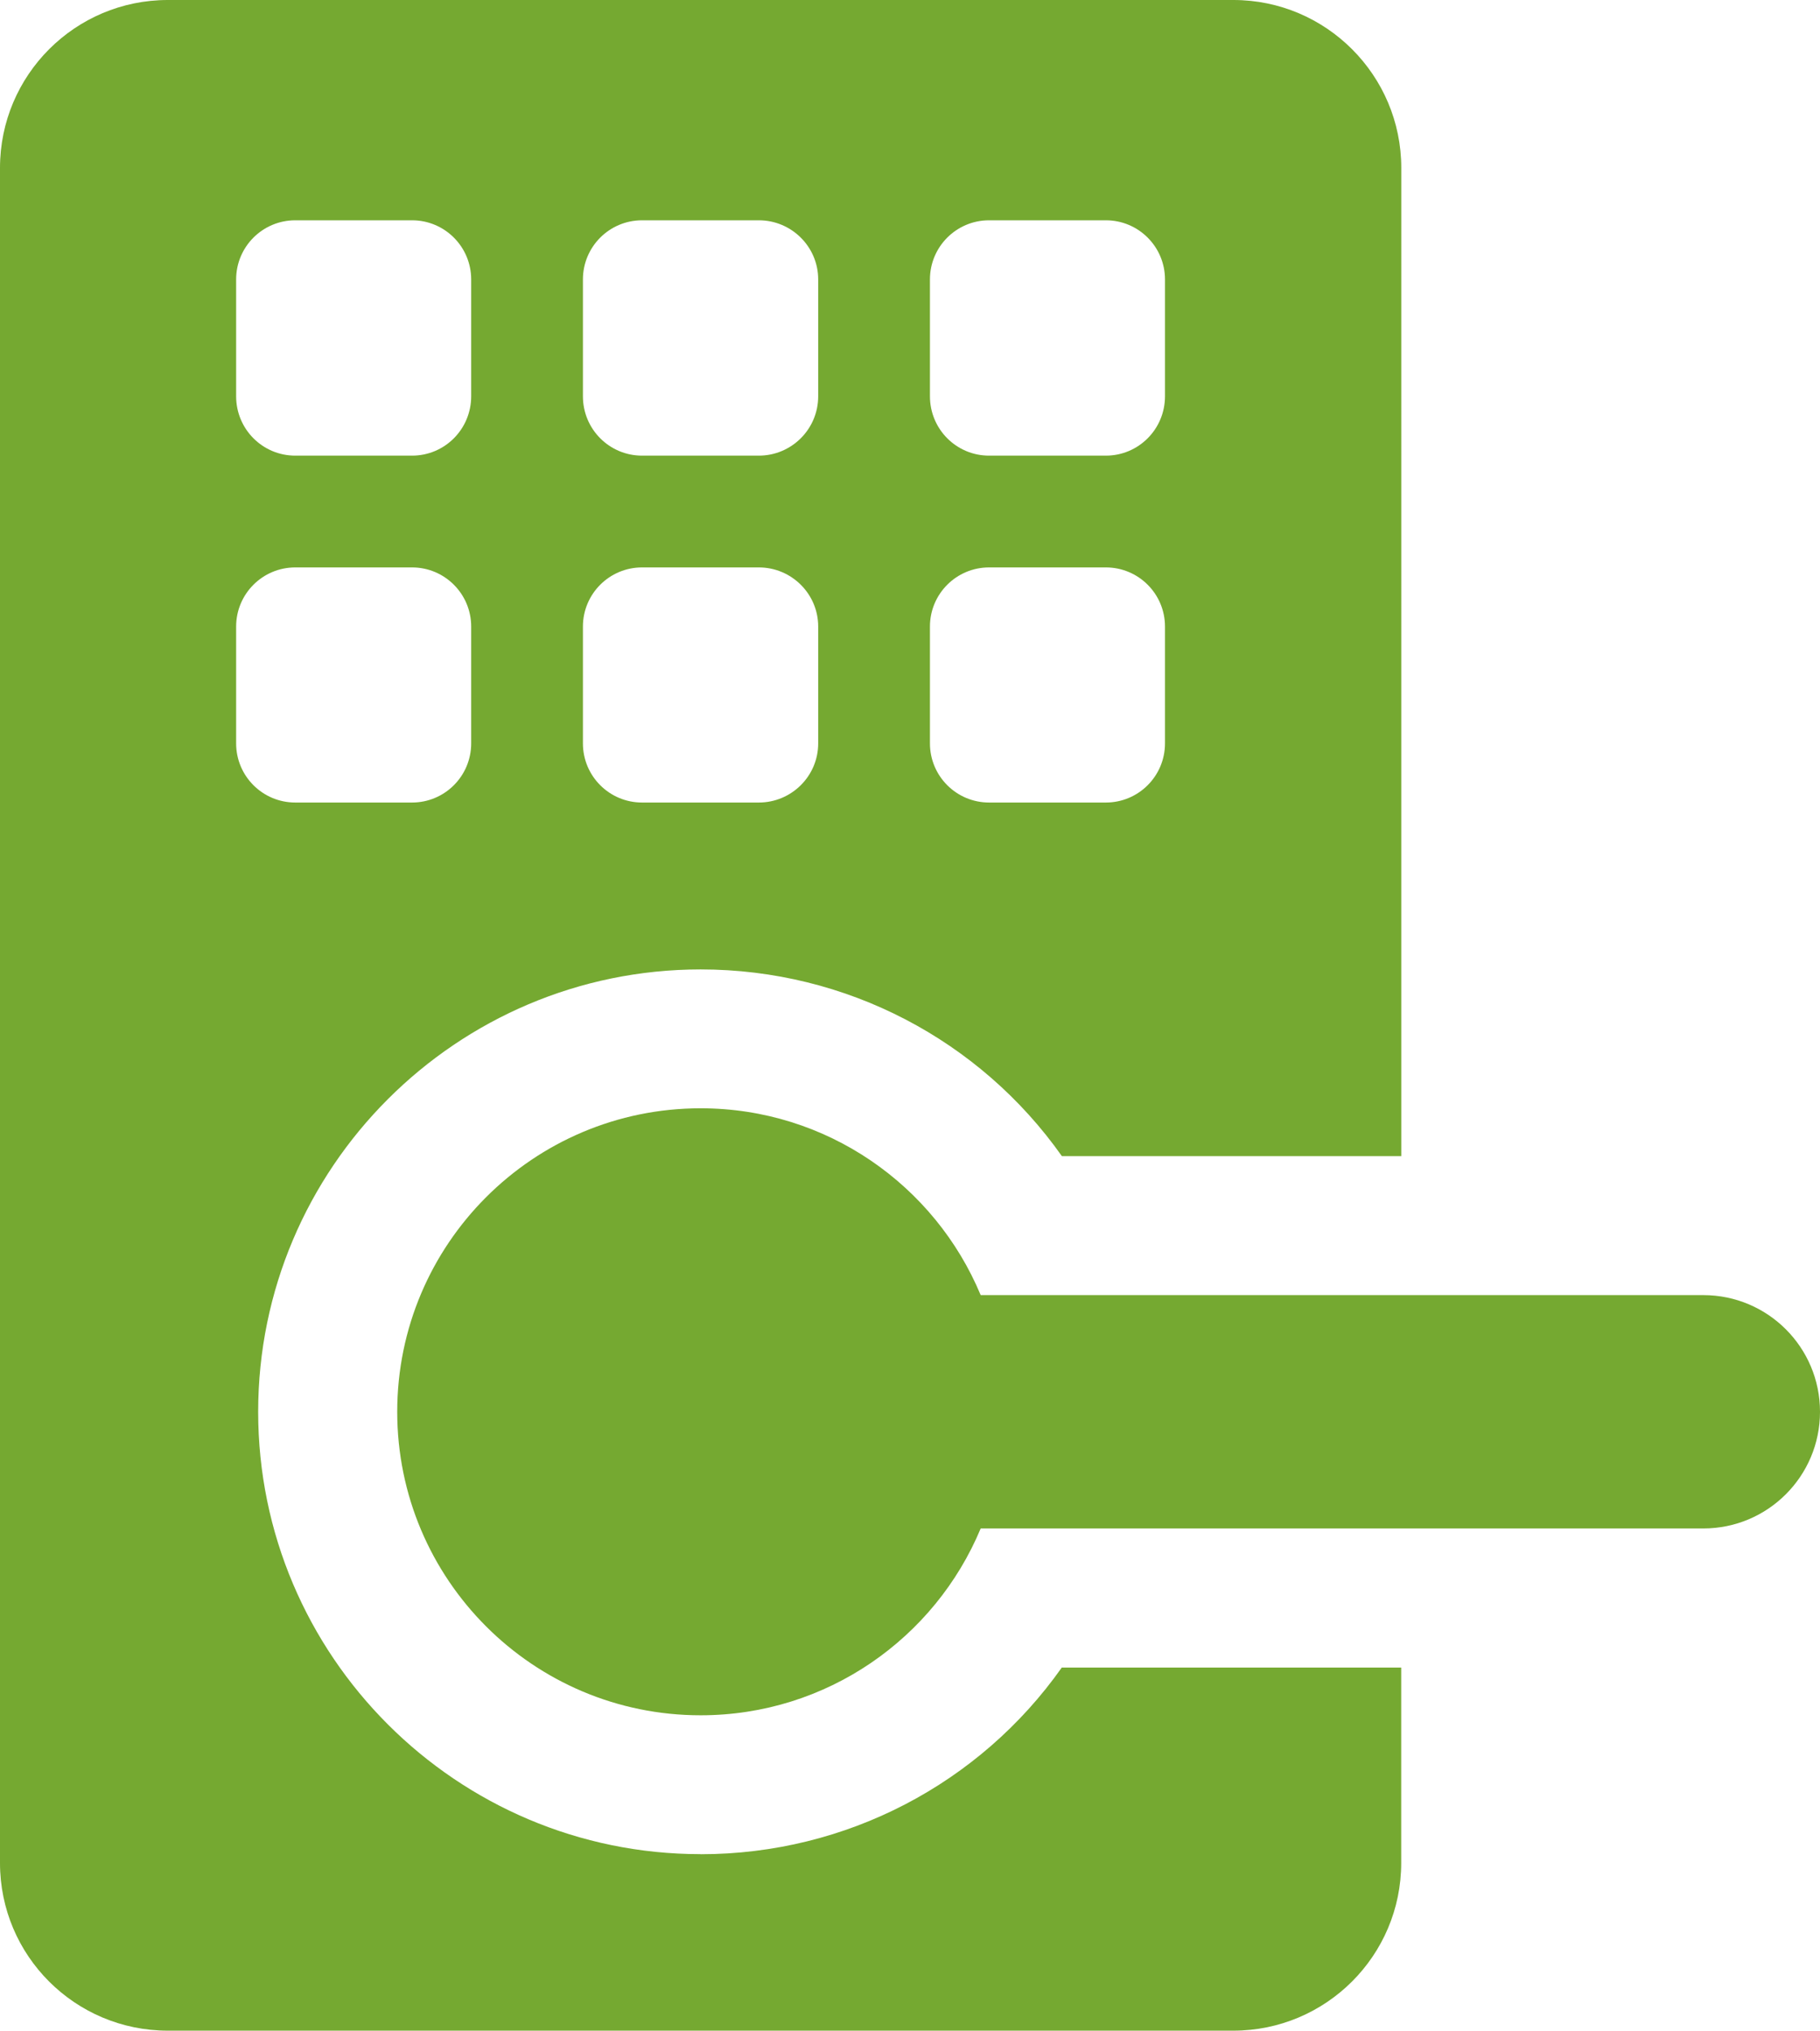 <?xml version="1.0" encoding="UTF-8"?><svg id="Layer_2" xmlns="http://www.w3.org/2000/svg" viewBox="0 0 234.54 261.61"><defs><style>.cls-1{fill:#75a931;}</style></defs><g id="Layer_1-2"><path class="cls-1" d="M90.29,238.87c-31.45,0-57.02-25.57-57.02-56.99s25.57-56.99,57.02-56.99c18.8,0,36.01,9.13,46.55,24.05h43.74V21.63c0-11.93-9.7-21.63-21.63-21.63H21.63C9.67,0,0,9.7,0,21.63v218.38c0,11.93,9.67,21.6,21.63,21.6h137.31c11.93,0,21.63-9.67,21.63-21.6v-25.18h-43.74c-10.53,14.92-27.75,24.05-46.55,24.05ZM119.84,36c0-4.21,3.41-7.62,7.62-7.62h15.05c4.21,0,7.62,3.41,7.62,7.62v15.05c0,4.24-3.41,7.65-7.62,7.65h-15.05c-4.21,0-7.62-3.41-7.62-7.65v-15.05ZM119.84,80.72c0-4.21,3.41-7.62,7.62-7.62h15.05c4.21,0,7.62,3.41,7.62,7.62v15.05c0,4.21-3.41,7.62-7.62,7.62h-15.05c-4.21,0-7.62-3.41-7.62-7.62v-15.05ZM75.12,36c0-4.21,3.41-7.62,7.62-7.62h15.05c4.21,0,7.65,3.41,7.65,7.62v15.05c0,4.24-3.44,7.65-7.65,7.65h-15.05c-4.21,0-7.62-3.41-7.62-7.65v-15.05ZM75.12,80.72c0-4.21,3.41-7.62,7.62-7.62h15.05c4.21,0,7.65,3.41,7.65,7.62v15.05c0,4.21-3.44,7.62-7.65,7.62h-15.05c-4.21,0-7.62-3.41-7.62-7.62v-15.05ZM30.43,36c0-4.21,3.41-7.62,7.62-7.62h15.05c4.21,0,7.62,3.41,7.62,7.62v15.05c0,4.24-3.41,7.65-7.62,7.65h-15.05c-4.21,0-7.62-3.41-7.62-7.65v-15.05ZM30.43,95.77v-15.05c0-4.21,3.41-7.62,7.62-7.62h15.05c4.21,0,7.62,3.41,7.62,7.62v15.05c0,4.21-3.41,7.62-7.62,7.62h-15.05c-4.21,0-7.62-3.41-7.62-7.62Z"/><path class="cls-1" d="M219.51,166.85h-93.13c-5.89-14.13-19.83-24.07-36.09-24.07-21.59,0-39.1,17.51-39.1,39.1s17.5,39.1,39.1,39.1c16.26,0,30.2-9.94,36.09-24.07h93.13c8.3,0,15.03-6.73,15.03-15.03s-6.73-15.03-15.03-15.03Z"/></g></svg>